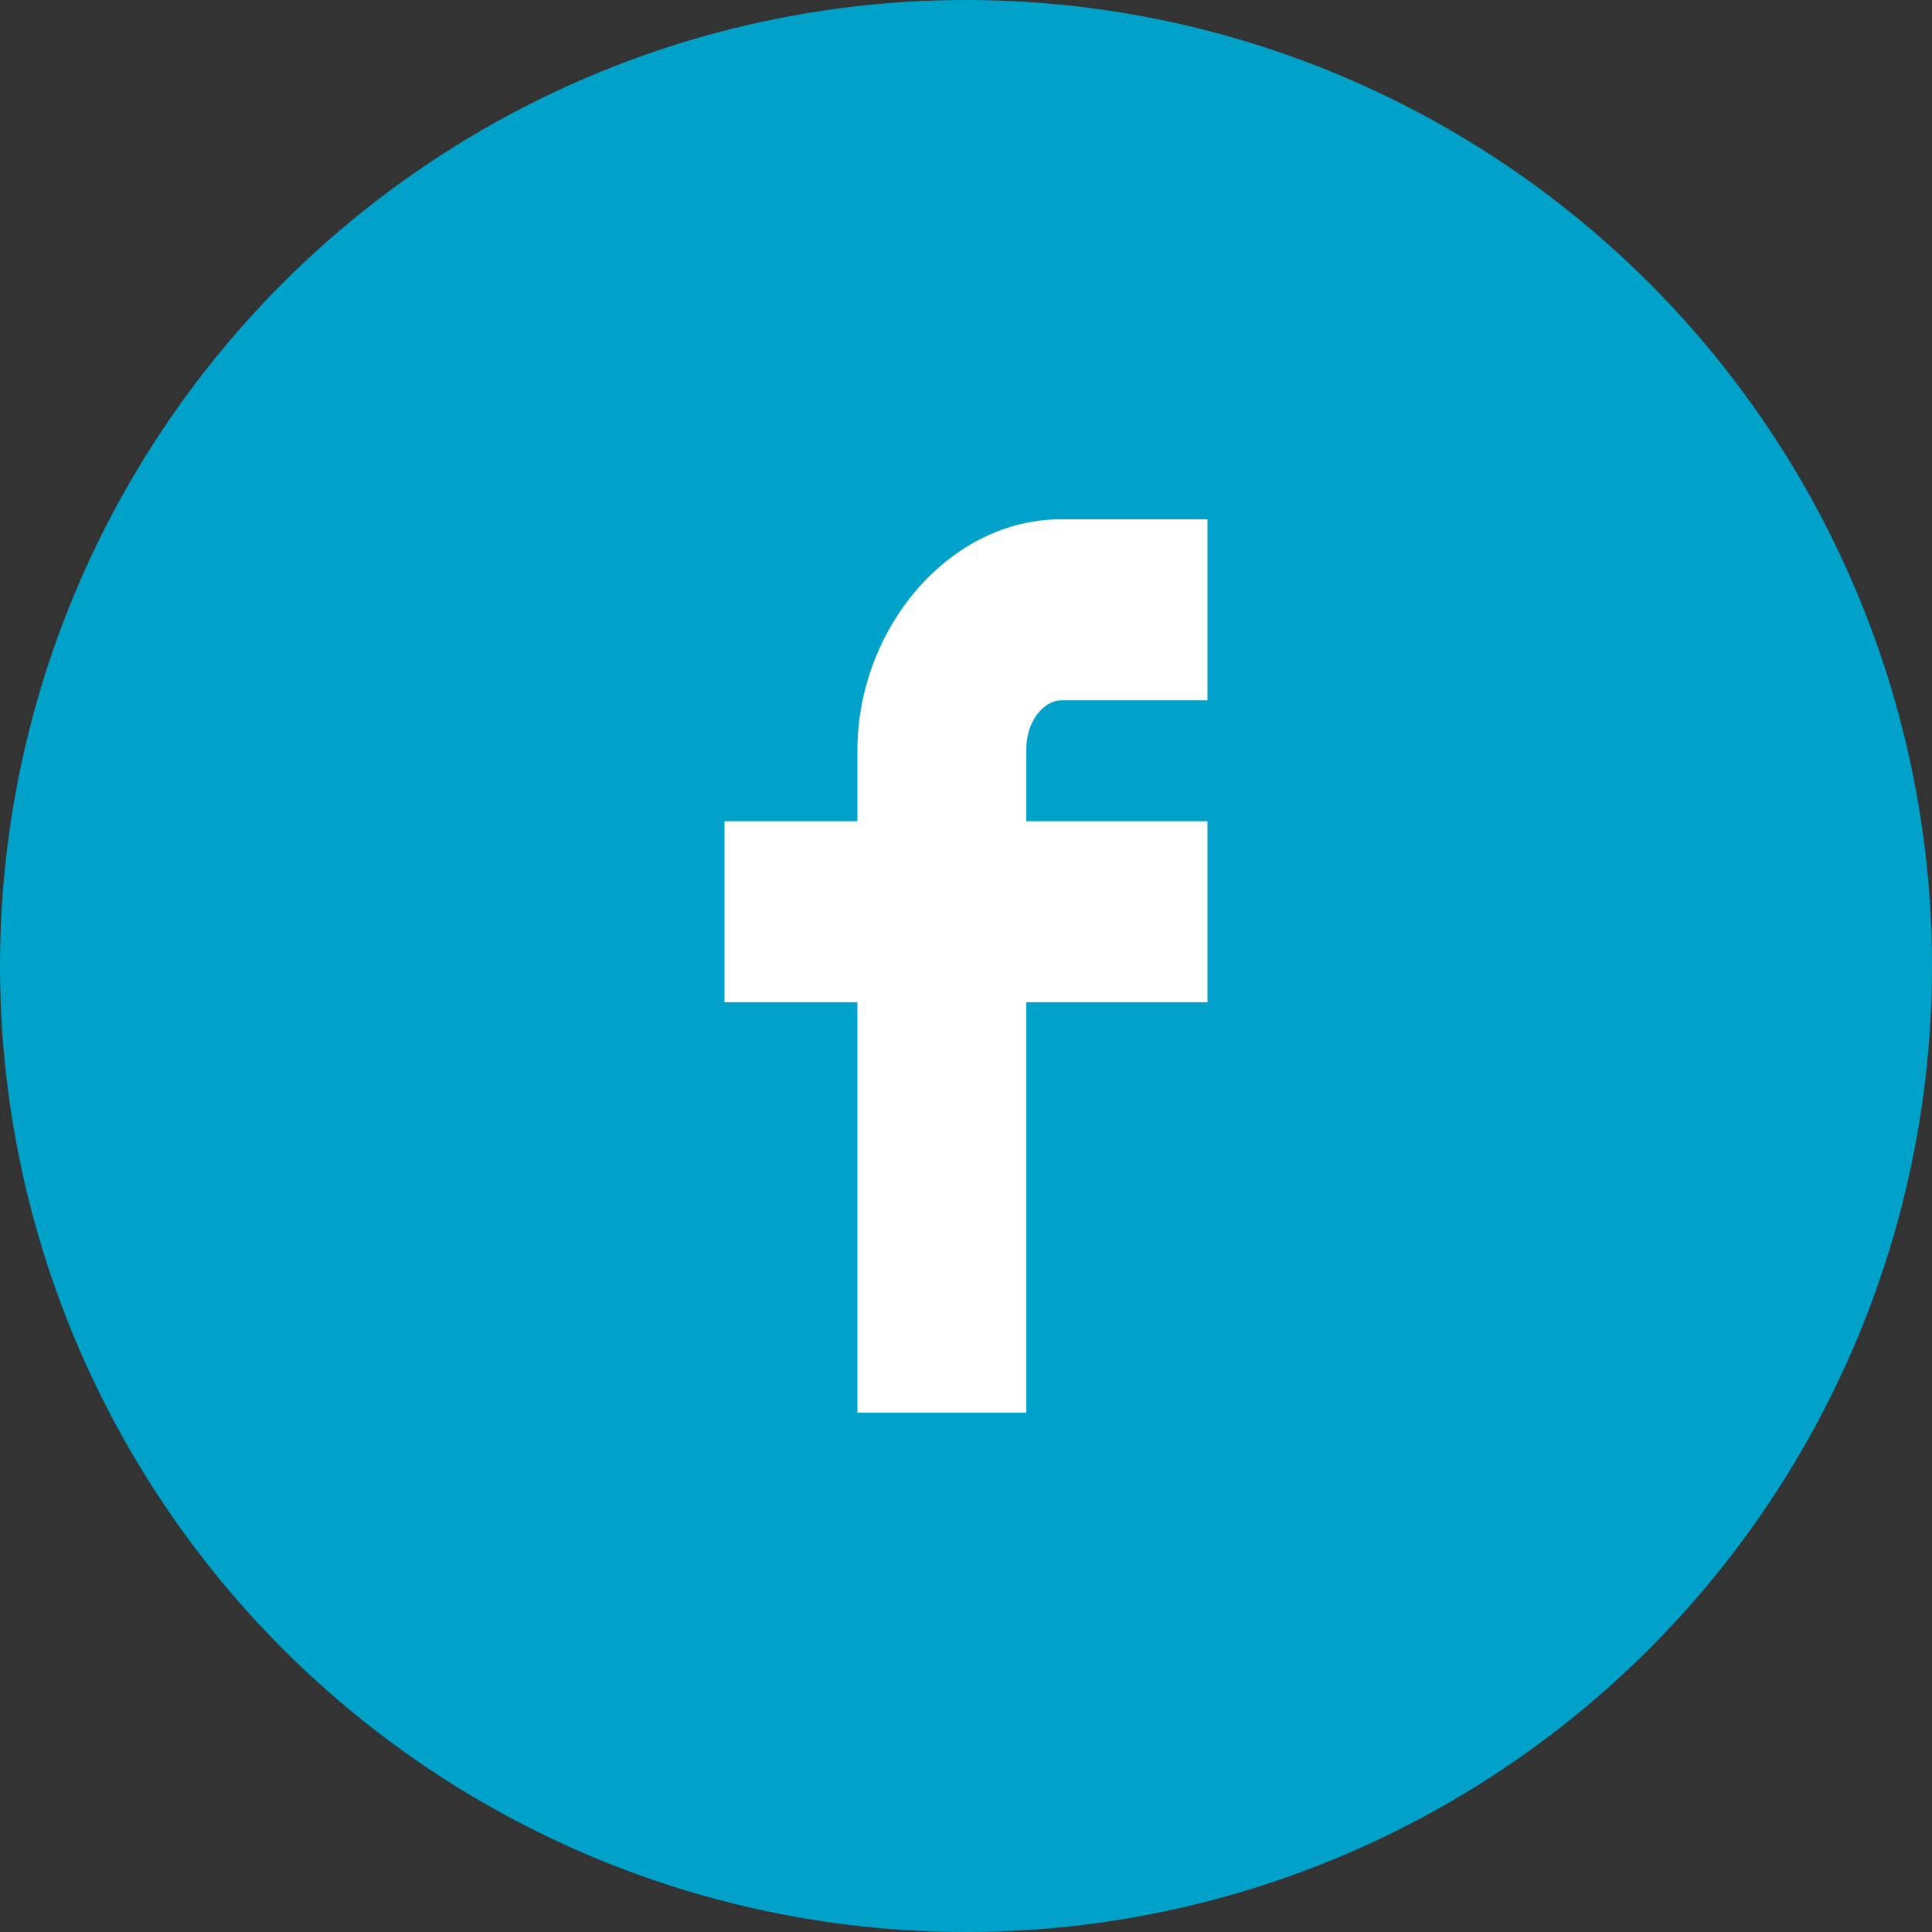 <?xml version="1.0" encoding="UTF-8"?>
<svg id="_レイヤー_2" data-name="レイヤー_2" xmlns="http://www.w3.org/2000/svg" width="100" height="100" viewBox="0 0 100 100">
  <rect x="0" y="0" width="100" height="100" fill="#333333" stroke="none"/>
  <defs>
    <style>
      .cls-1 {
        fill: #fff;
      }

      .cls-2 {
        fill: #00a2c9;
      }
    </style>
  </defs>
  <g id="_レイヤー_1-2" data-name="レイヤー_1">
    <g>
      <circle class="cls-2" cx="50" cy="50" r="50"/>
      <path class="cls-1" d="M44.379,73.12v-21.246h-6.879v-9.368h6.879v-3.662c0-6.287,4.728-11.965,10.54-11.965h7.581v9.369h-7.581c-.828,0-1.797,1.007-1.797,2.518v3.74h9.378v9.368h-9.378v21.246h-8.743Z"/>
    </g>
  </g>
</svg>